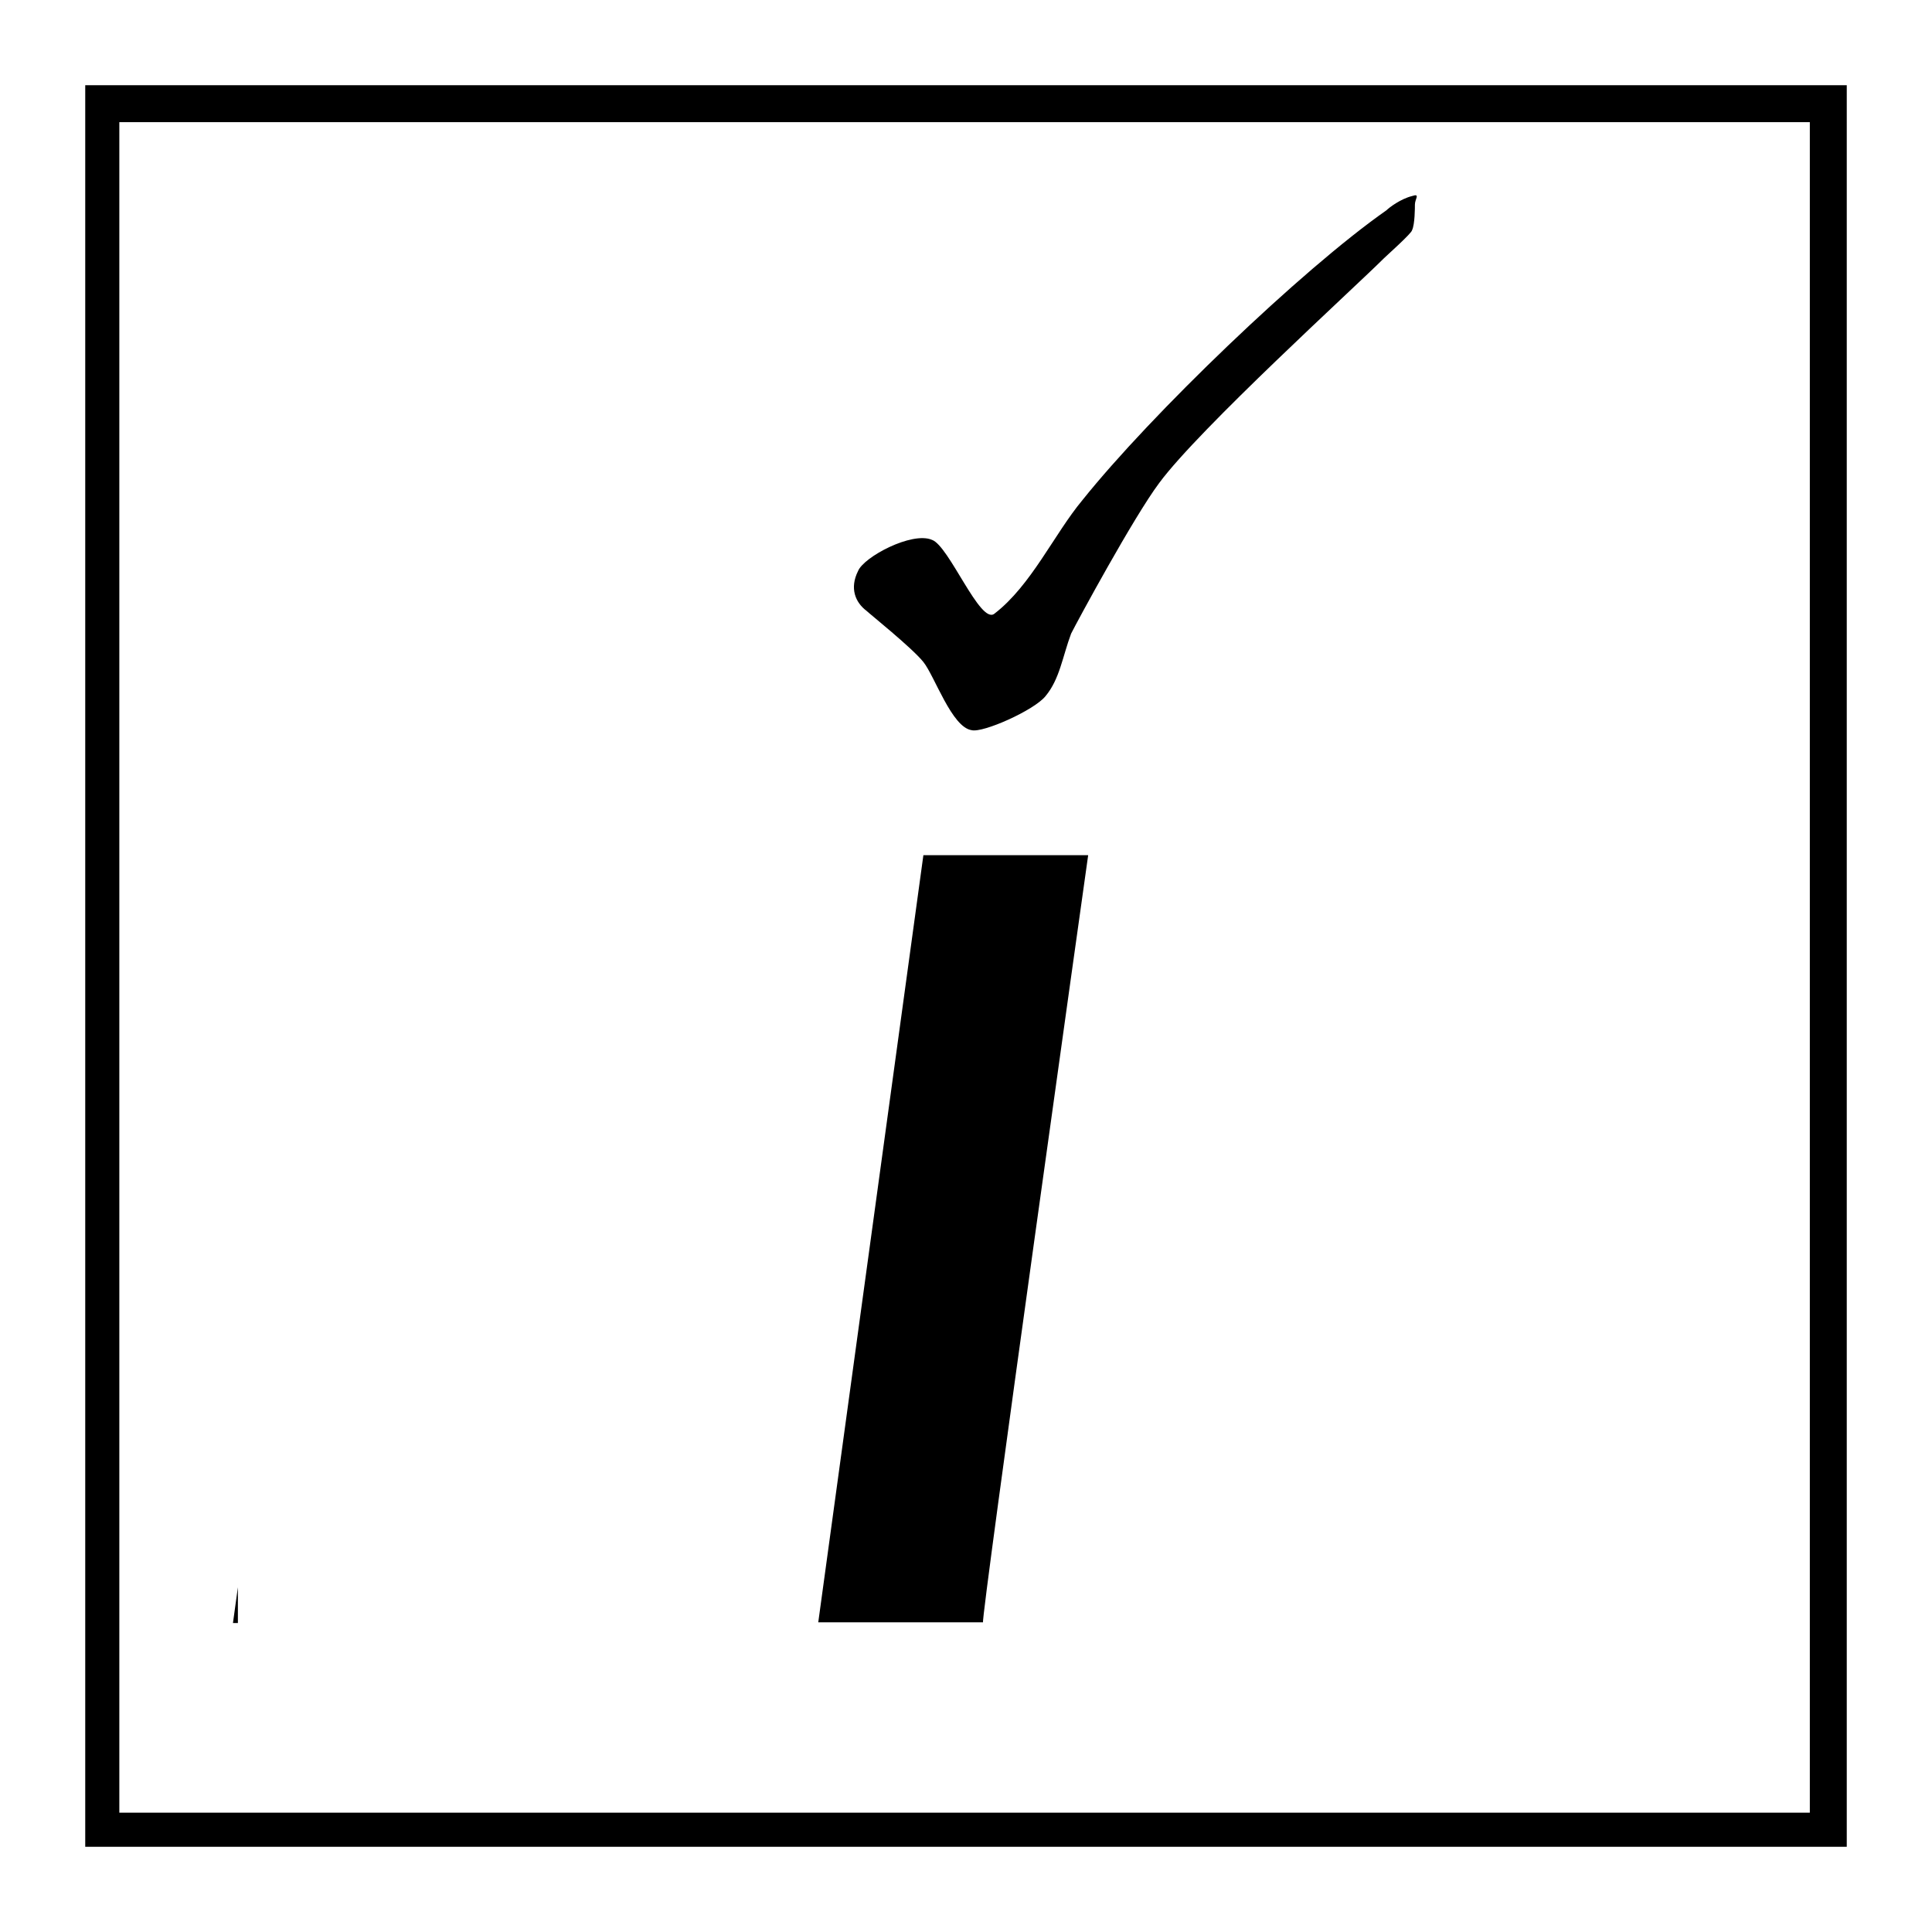 <?xml version="1.0" encoding="utf-8"?>
<!-- Generator: Adobe Illustrator 28.0.0, SVG Export Plug-In . SVG Version: 6.00 Build 0)  -->
<svg version="1.1"
	 id="svg2" xmlns:svg="http://www.w3.org/2000/svg" xmlns:cc="http://creativecommons.org/ns#" xmlns:rdf="http://www.w3.org/1999/02/22-rdf-syntax-ns#" xmlns:dc="http://purl.org/dc/elements/1.1/"
	 xmlns="http://www.w3.org/2000/svg" xmlns:xlink="http://www.w3.org/1999/xlink" x="0px" y="0px" viewBox="0 0 68 68"
	 style="enable-background:new 0 0 68 68;" xml:space="preserve">
<style type="text/css">
	.st0{clip-path:url(#SVGID_00000176003628457277467670000008889036971577382587_);}
	.st1{clip-path:url(#SVGID_00000035510066177869121360000000458492329040599990_);}
	.st2{fill:url(#path148_00000067950079687206944380000008965720003050481851_);}
	.st3{clip-path:url(#SVGID_00000000918166363759152250000004149883560422866076_);}
	.st4{clip-path:url(#SVGID_00000080183404409120188350000005659049301357799077_);}
	.st5{fill:url(#path1828_00000049195726508161904970000002855949576505918642_);}
	.st6{clip-path:url(#SVGID_00000137107793182760436400000008557305324753034930_);}
	.st7{clip-path:url(#SVGID_00000173874998607780632280000006409458220591564211_);}
	.st8{fill:url(#path1860_00000124137529098705828170000014546648082589391745_);}
	.st9{clip-path:url(#SVGID_00000108988731941088890230000003162937853461388161_);}
	.st10{clip-path:url(#SVGID_00000163070764329473901730000005541945098992443056_);}
	.st11{fill:url(#path1890_00000118380229678147192530000006030685445114639029_);}
	.st12{clip-path:url(#SVGID_00000018943310498623200530000011176542588131409566_);}
	.st13{fill:url(#path1920_00000035532916224629825370000007073455252832021174_);}
	.st14{clip-path:url(#SVGID_00000024000645668646134860000001361260219484283559_);}
	.st15{clip-path:url(#SVGID_00000152953177862816232990000008867211367927863465_);}
	.st16{fill:url(#path1950_00000042003385289416072420000017902631330556959675_);}
	.st17{clip-path:url(#SVGID_00000053535565804570400400000013115785439058621104_);}
	.st18{clip-path:url(#SVGID_00000164482253927646406630000011962381307271603093_);}
	.st19{fill:url(#path1980_00000116199028835662646980000012718668421831662261_);}
	.st20{clip-path:url(#SVGID_00000170960636590006477990000006756177141946589581_);}
	.st21{clip-path:url(#SVGID_00000156579942613865835180000015013732119813025928_);}
	.st22{fill:url(#path2010_00000174568480271253147850000007640040544890153114_);}
	.st23{clip-path:url(#SVGID_00000065071781960515441720000006198155756012003715_);}
	.st24{fill:url(#path2040_00000045602142772687349380000004226068165132238766_);}
	.st25{clip-path:url(#SVGID_00000097493991699726014810000013849411267809502628_);}
	.st26{fill:url(#path2070_00000120525369180775908880000001359152150012940934_);}
	.st27{clip-path:url(#SVGID_00000097498837456150883740000008586663298479088054_);}
	.st28{clip-path:url(#SVGID_00000034047609647752844280000012038919103842808215_);}
	.st29{fill:url(#path2108_00000071535762025935976840000017851564343259191691_);}
	.st30{clip-path:url(#SVGID_00000080164789424401579280000012279191004725453454_);}
	.st31{clip-path:url(#SVGID_00000052791363570253871340000011570535625379867522_);}
	.st32{fill:url(#path2134_00000085941108303284747530000005885846130032952194_);}
	.st33{clip-path:url(#SVGID_00000125568801351106588880000014315247512040555936_);}
	.st34{clip-path:url(#SVGID_00000020368055484076727460000015423356973353392032_);}
	.st35{fill:url(#path2160_00000021076887458409825330000015918315003730159024_);}
	.st36{clip-path:url(#SVGID_00000172437844862530808320000016691256713762006204_);}
	.st37{clip-path:url(#SVGID_00000158749519987678190390000004959973034012294787_);}
	.st38{fill:url(#path2186_00000075160460879290966740000013184749732002339479_);}
	.st39{clip-path:url(#SVGID_00000062177195283904707200000003561088567134346431_);}
	.st40{clip-path:url(#SVGID_00000154403884337949783690000000828884923419017149_);}
	.st41{fill:url(#path2212_00000052823106072233126120000009534197043204510624_);}
	.st42{clip-path:url(#SVGID_00000118362332642932957010000011898625184541687986_);}
	.st43{clip-path:url(#SVGID_00000000912981235690670240000006360796924633044367_);}
	.st44{fill:url(#path2238_00000036245846097763619770000017604232453536765348_);}
	.st45{clip-path:url(#SVGID_00000178185808793274732740000008402765551410765444_);}
	.st46{clip-path:url(#SVGID_00000116942489333218457420000010510716180972528280_);}
	.st47{fill:url(#path2276_00000054967466311069744180000013127542653228021915_);}
	.st48{clip-path:url(#SVGID_00000130605584142696359600000016867212824692802729_);}
	.st49{clip-path:url(#SVGID_00000077303703797036576880000017816002415611015593_);}
	.st50{fill:url(#path2302_00000087398600400639963660000004561766449217988772_);}
	.st51{clip-path:url(#SVGID_00000181767426790264170520000010152882172579348391_);}
	.st52{clip-path:url(#SVGID_00000049186440960781470850000006470437099072742536_);}
	.st53{fill:url(#path2328_00000172402543577092649070000003021211935462455180_);}
	.st54{clip-path:url(#SVGID_00000011003852794487017120000013265231334357731219_);}
	.st55{clip-path:url(#SVGID_00000058558922603889845870000002649887297732134835_);}
	.st56{fill:url(#path2354_00000105389446140996330380000017418187459988852628_);}
	.st57{clip-path:url(#SVGID_00000075873950792597209650000007982905433687612605_);}
	.st58{clip-path:url(#SVGID_00000101799333097381397640000014823556867922183844_);}
	.st59{fill:url(#path2380_00000002384116428551720880000010185865405140950972_);}
	.st60{clip-path:url(#SVGID_00000065791247507824602380000017345293597037912230_);}
	.st61{clip-path:url(#SVGID_00000061430240198697825000000017436169940274010753_);}
	.st62{fill:url(#path2406_00000017482221648279166680000011016375486623591811_);}
	.st63{clip-path:url(#SVGID_00000034089575797752078580000011551889955058208389_);}
	.st64{clip-path:url(#SVGID_00000079453483433325763940000001177371237819318948_);}
	.st65{fill:url(#path2436_00000075141995383640042530000015532235681650687886_);}
	.st66{clip-path:url(#SVGID_00000015324143169381148430000011325392255337591212_);}
	.st67{clip-path:url(#SVGID_00000054237129812573648630000004469337772546975910_);}
	.st68{fill:url(#path2462_00000164493319033343095010000011953348211647813561_);}
	.st69{clip-path:url(#SVGID_00000129905610781765721640000013755885915042354086_);}
	.st70{clip-path:url(#SVGID_00000010308103649345747340000001257379523598963100_);}
</style>
<g>
	<defs>
		<polygon id="SVGID_1_" points="483.8,215.8 483.8,215.8 483.8,283.1 483.8,283.1 551.2,283.1 551.2,283.1 551.2,215.8 
			551.2,215.8 		"/>
	</defs>
	<clipPath id="SVGID_00000049943911133750978550000006874309833789963167_">
		<use xlink:href="#SVGID_1_"  style="overflow:visible;"/>
	</clipPath>
	
		<g id="g124" transform="matrix(1.25,0,0,-1.25,407.268,336.547)" style="clip-path:url(#SVGID_00000049943911133750978550000006874309833789963167_);">
		<g id="g130">
			<g id="g132">
				<g>
					<defs>
						<rect id="SVGID_00000113351686532319695750000015766228034721446820_" x="-0.1" y="-0.6" width="1.2" height="1.2"/>
					</defs>
					<clipPath id="SVGID_00000105404724774210887000000008916939339533607316_">
						<use xlink:href="#SVGID_00000113351686532319695750000015766228034721446820_"  style="overflow:visible;"/>
					</clipPath>
					<g id="g134" style="clip-path:url(#SVGID_00000105404724774210887000000008916939339533607316_);">
						
							<linearGradient id="path148_00000000192597391208259110000012890537745953909401_" gradientUnits="userSpaceOnUse" x1="-410.826" y1="174.017" x2="-409.826" y2="174.017" gradientTransform="matrix(79.644 45.982 45.982 -79.644 24774.346 32801.402)">
							<stop  offset="0" style="stop-color:#BDBCBC"/>
							<stop  offset="0.5" style="stop-color:#E9E9E9"/>
							<stop  offset="1" style="stop-color:#BDBCBC"/>
						</linearGradient>
						<path id="path148" style="fill:url(#path148_00000000192597391208259110000012890537745953909401_);" d="M61.3,96.6L61.3,96.6
							l0-53.9l0,0h53.9l0,0v53.9l0,0C115.1,96.6,61.3,96.6,61.3,96.6z"/>
					</g>
				</g>
			</g>
		</g>
	</g>
</g>
<g>
	<defs>
		<polygon id="SVGID_00000116225634013750231780000009094283793897833348_" points="518.7,239 517.5,241 517.5,241 518.8,238.9 
			518.8,238.9 		"/>
	</defs>
	<clipPath id="SVGID_00000108991789093117316850000003785976558003353009_">
		<use xlink:href="#SVGID_00000116225634013750231780000009094283793897833348_"  style="overflow:visible;"/>
	</clipPath>
	
		<g id="g1804" transform="matrix(1.25,0,0,-1.25,407.268,336.547)" style="clip-path:url(#SVGID_00000108991789093117316850000003785976558003353009_);">
		<g id="g1810">
			<g id="g1812">
				<g>
					<defs>
						<rect id="SVGID_00000060020168665508033770000013566989187106708644_" x="-0.1" y="-1.7" width="1.3" height="3.4"/>
					</defs>
					<clipPath id="SVGID_00000142138383907447390050000004973962593220721841_">
						<use xlink:href="#SVGID_00000060020168665508033770000013566989187106708644_"  style="overflow:visible;"/>
					</clipPath>
					<g id="g1814" style="clip-path:url(#SVGID_00000142138383907447390050000004973962593220721841_);">
						
							<linearGradient id="path1828_00000133516894299306895230000006401392749183905944_" gradientUnits="userSpaceOnUse" x1="-409.297" y1="286.48" x2="-408.298" y2="286.48" gradientTransform="matrix(1.313 2.101 0.731 -0.392 415.999 1048.561)">
							<stop  offset="0" style="stop-color:#4B0607"/>
							<stop  offset="0.308" style="stop-color:#ED1C24"/>
							<stop  offset="1" style="stop-color:#ED1C24"/>
						</linearGradient>
						<path id="path1828" style="fill:url(#path1828_00000133516894299306895230000006401392749183905944_);" d="M89.2,78.1l-1-1.6
							l0,0L89.2,78.1L89.2,78.1L89.2,78.1z"/>
					</g>
				</g>
			</g>
		</g>
	</g>
</g>
<g>
	<defs>
		<polygon id="SVGID_00000117652567595109348010000007986997928621580949_" points="486.4,280.5 486.9,280.1 486.9,218.8 
			486.4,218.3 		"/>
	</defs>
	<clipPath id="SVGID_00000047747473406629873040000012854759625667749819_">
		<use xlink:href="#SVGID_00000117652567595109348010000007986997928621580949_"  style="overflow:visible;"/>
	</clipPath>
	
		<g id="g1834" transform="matrix(1.25,0,0,-1.25,407.268,336.547)" style="clip-path:url(#SVGID_00000047747473406629873040000012854759625667749819_);">
		<g id="g1840">
			<g id="g1842">
				<g>
					<defs>
						<rect id="SVGID_00000034785801345373181560000006332557855047976620_" x="-0.1" y="-87.8" width="1.3" height="175.5"/>
					</defs>
					<clipPath id="SVGID_00000148659195276601777000000017490721973284239534_">
						<use xlink:href="#SVGID_00000034785801345373181560000006332557855047976620_"  style="overflow:visible;"/>
					</clipPath>
					<g id="g1844" style="clip-path:url(#SVGID_00000148659195276601777000000017490721973284239534_);">
						
							<linearGradient id="path1860_00000018196543415677248160000002145354366489100479_" gradientUnits="userSpaceOnUse" x1="-604.701" y1="82.855" x2="-603.701" y2="82.855" gradientTransform="matrix(-0.443 0 0 0.443 -204.13 33)">
							<stop  offset="0" style="stop-color:#ED1C24"/>
							<stop  offset="0.8" style="stop-color:#9C1116"/>
							<stop  offset="0.8" style="stop-color:#9C1116"/>
							<stop  offset="1" style="stop-color:#5F080B"/>
						</linearGradient>
						<path id="path1860" style="fill:url(#path1860_00000018196543415677248160000002145354366489100479_);" d="M63.3,44.8l0.4,0.4
							v49l-0.4,0.4V44.8z"/>
					</g>
				</g>
			</g>
		</g>
	</g>
</g>
<g>
	<defs>
		<polygon id="SVGID_00000031173982325689939370000000841774664183192215_" points="548.2,218.8 548.2,280.1 548.6,280.5 
			548.6,218.3 		"/>
	</defs>
	<clipPath id="SVGID_00000096047260449339164510000017055186213134577563_">
		<use xlink:href="#SVGID_00000031173982325689939370000000841774664183192215_"  style="overflow:visible;"/>
	</clipPath>
	
		<g id="g1864" transform="matrix(1.25,0,0,-1.25,407.268,336.547)" style="clip-path:url(#SVGID_00000096047260449339164510000017055186213134577563_);">
		<g id="g1870">
			<g id="g1872">
				<g>
					<defs>
						<rect id="SVGID_00000052806027784078914670000002000141501770275731_" x="-0.1" y="-87.8" width="1.2" height="175.5"/>
					</defs>
					<clipPath id="SVGID_00000003796313507912086740000004952816097256299419_">
						<use xlink:href="#SVGID_00000052806027784078914670000002000141501770275731_"  style="overflow:visible;"/>
					</clipPath>
					<g id="g1874" style="clip-path:url(#SVGID_00000003796313507912086740000004952816097256299419_);">
						
							<linearGradient id="path1890_00000057139147192783196370000007865383195333475990_" gradientUnits="userSpaceOnUse" x1="-218.129" y1="82.855" x2="-217.13" y2="82.855" gradientTransform="matrix(0.443 0 0 0.443 209.314 33)">
							<stop  offset="0" style="stop-color:#ED1C24"/>
							<stop  offset="0.8" style="stop-color:#9C1116"/>
							<stop  offset="0.8" style="stop-color:#9C1116"/>
							<stop  offset="1" style="stop-color:#5F080B"/>
						</linearGradient>
						<path id="path1890" style="fill:url(#path1890_00000057139147192783196370000007865383195333475990_);" d="M112.7,94.2v-49
							l0.4-0.4v49.7L112.7,94.2z"/>
					</g>
				</g>
			</g>
		</g>
	</g>
</g>
<g id="g1894" transform="matrix(1.25,0,0,-1.25,407.268,336.547)">
	<g id="g1900">
		<g id="g1902">
			<g>
				<defs>
					<rect id="SVGID_00000002365257120624658490000016924870117715692735_" x="-0.1" y="-87.8" width="1.2" height="175.5"/>
				</defs>
				<clipPath id="SVGID_00000066510441582310435250000005675219381890443427_">
					<use xlink:href="#SVGID_00000002365257120624658490000016924870117715692735_"  style="overflow:visible;"/>
				</clipPath>
				<g id="g1904" style="clip-path:url(#SVGID_00000066510441582310435250000005675219381890443427_);">
					
						<linearGradient id="path1920_00000162311069375253594630000003266766120701074093_" gradientUnits="userSpaceOnUse" x1="-501.735" y1="366.461" x2="-500.736" y2="366.461" gradientTransform="matrix(0 0.443 0.443 0 -74.102 316.416)">
						<stop  offset="0" style="stop-color:#ED1C24"/>
						<stop  offset="0.8" style="stop-color:#9C1116"/>
						<stop  offset="0.8" style="stop-color:#9C1116"/>
						<stop  offset="1" style="stop-color:#5F080B"/>
					</linearGradient>
					<path id="path1920" style="fill:url(#path1920_00000162311069375253594630000003266766120701074093_);" d="M63.3,94.6l0.4-0.4
						h49l0.4,0.4H63.3z"/>
				</g>
			</g>
		</g>
	</g>
</g>
<g>
	<defs>
		<polygon id="SVGID_00000028321316660313874370000018314709015570531970_" points="486.9,280.1 486.4,280.5 548.6,280.5 
			548.2,280.1 		"/>
	</defs>
	<clipPath id="SVGID_00000147216624573850197740000003883423127571551640_">
		<use xlink:href="#SVGID_00000028321316660313874370000018314709015570531970_"  style="overflow:visible;"/>
	</clipPath>
	
		<g id="g1924" transform="matrix(1.25,0,0,-1.25,407.268,336.547)" style="clip-path:url(#SVGID_00000147216624573850197740000003883423127571551640_);">
		<g id="g1930">
			<g id="g1932">
				<g>
					<defs>
						<rect id="SVGID_00000117660529356641267680000011792642897136195476_" x="-0.1" y="-87.8" width="1.3" height="175.5"/>
					</defs>
					<clipPath id="SVGID_00000108276481323825095420000006459816873439546763_">
						<use xlink:href="#SVGID_00000117660529356641267680000011792642897136195476_"  style="overflow:visible;"/>
					</clipPath>
					<g id="g1934" style="clip-path:url(#SVGID_00000108276481323825095420000006459816873439546763_);">
						
							<linearGradient id="path1950_00000065038007484589556250000001832615522565101204_" gradientUnits="userSpaceOnUse" x1="-321.094" y1="-20.111" x2="-320.095" y2="-20.111" gradientTransform="matrix(0 -0.443 -0.443 0 79.285 -97.028)">
							<stop  offset="0" style="stop-color:#ED1C24"/>
							<stop  offset="0.8" style="stop-color:#9C1116"/>
							<stop  offset="0.8" style="stop-color:#9C1116"/>
							<stop  offset="1" style="stop-color:#5F080B"/>
						</linearGradient>
						<path id="path1950" style="fill:url(#path1950_00000065038007484589556250000001832615522565101204_);" d="M63.7,45.2
							l-0.4-0.4h49.7l-0.4,0.4C112.7,45.2,63.7,45.2,63.7,45.2z"/>
					</g>
				</g>
			</g>
		</g>
	</g>
</g>
<g>
	<defs>
		<polygon id="SVGID_00000047053877472033777720000012002907007524765591_" points="487.2,279.7 487.7,279.3 487.7,219.6 
			487.2,219.2 		"/>
	</defs>
	<clipPath id="SVGID_00000121980589297340203910000008104220004696519848_">
		<use xlink:href="#SVGID_00000047053877472033777720000012002907007524765591_"  style="overflow:visible;"/>
	</clipPath>
	
		<g id="g1954" transform="matrix(1.25,0,0,-1.25,407.268,336.547)" style="clip-path:url(#SVGID_00000121980589297340203910000008104220004696519848_);">
		<g id="g1960">
			<g id="g1962">
				<g>
					<defs>
						<rect id="SVGID_00000096770465454876122990000002142510207787857086_" x="-0.1" y="-87.8" width="1.3" height="175.5"/>
					</defs>
					<clipPath id="SVGID_00000112625758242241730500000012757846378798005690_">
						<use xlink:href="#SVGID_00000096770465454876122990000002142510207787857086_"  style="overflow:visible;"/>
					</clipPath>
					<g id="g1964" style="clip-path:url(#SVGID_00000112625758242241730500000012757846378798005690_);">
						
							<linearGradient id="path1980_00000036226054659892671140000001696771916888471439_" gradientUnits="userSpaceOnUse" x1="-609.951" y1="80.4" x2="-608.951" y2="80.4" gradientTransform="matrix(-0.431 0 0 0.431 -198.666 35.028)">
							<stop  offset="0" style="stop-color:#5F080B"/>
							<stop  offset="0.3" style="stop-color:#9C1116"/>
							<stop  offset="0.65" style="stop-color:#ED1C24"/>
							<stop  offset="1" style="stop-color:#ED1C24"/>
						</linearGradient>
						<path id="path1980" style="fill:url(#path1980_00000036226054659892671140000001696771916888471439_);" d="M64,45.5l0.3,0.3
							v47.7L64,93.9C64,93.9,64,45.5,64,45.5z"/>
					</g>
				</g>
			</g>
		</g>
	</g>
</g>
<g>
	<defs>
		<polygon id="SVGID_00000093169748543315364530000002550402423377622660_" points="547.4,219.6 547.4,279.3 547.8,279.7 
			547.8,219.2 		"/>
	</defs>
	<clipPath id="SVGID_00000072252190298648788680000005399695063042440608_">
		<use xlink:href="#SVGID_00000093169748543315364530000002550402423377622660_"  style="overflow:visible;"/>
	</clipPath>
	
		<g id="g1984" transform="matrix(1.25,0,0,-1.25,407.268,336.547)" style="clip-path:url(#SVGID_00000072252190298648788680000005399695063042440608_);">
		<g id="g1990">
			<g id="g1992">
				<g>
					<defs>
						<rect id="SVGID_00000031917804707373473820000012857099685988149149_" x="-0.1" y="-87.7" width="1.3" height="175.5"/>
					</defs>
					<clipPath id="SVGID_00000065068762787428095170000008581656793336444839_">
						<use xlink:href="#SVGID_00000031917804707373473820000012857099685988149149_"  style="overflow:visible;"/>
					</clipPath>
					<g id="g1994" style="clip-path:url(#SVGID_00000065068762787428095170000008581656793336444839_);">
						
							<linearGradient id="path2010_00000064318865196966767180000005294025185435545762_" gradientUnits="userSpaceOnUse" x1="-212.932" y1="80.425" x2="-211.932" y2="80.425" gradientTransform="matrix(0.431 0 0 0.431 203.897 35.008)">
							<stop  offset="0" style="stop-color:#5F080B"/>
							<stop  offset="0.3" style="stop-color:#9C1116"/>
							<stop  offset="0.65" style="stop-color:#ED1C24"/>
							<stop  offset="1" style="stop-color:#ED1C24"/>
						</linearGradient>
						<path id="path2010" style="fill:url(#path2010_00000064318865196966767180000005294025185435545762_);" d="M112.1,93.6V45.8
							l0.3-0.3v48.4L112.1,93.6z"/>
					</g>
				</g>
			</g>
		</g>
	</g>
</g>
<g id="g2014" transform="matrix(1.25,0,0,-1.25,407.268,336.547)">
	<g id="g2020">
		<g id="g2022">
			<g>
				<defs>
					<rect id="SVGID_00000122722546447847252610000014662108003874801571_" x="-0.1" y="-87.8" width="1.2" height="175.5"/>
				</defs>
				<clipPath id="SVGID_00000150781754893733317840000007348632315801152695_">
					<use xlink:href="#SVGID_00000122722546447847252610000014662108003874801571_"  style="overflow:visible;"/>
				</clipPath>
				<g id="g2024" style="clip-path:url(#SVGID_00000150781754893733317840000007348632315801152695_);">
					
						<linearGradient id="path2040_00000071525878365944989160000017460194166856181926_" gradientUnits="userSpaceOnUse" x1="-504.176" y1="371.685" x2="-503.176" y2="371.685" gradientTransform="matrix(0 0.431 0.431 0 -72.083 310.975)">
						<stop  offset="0" style="stop-color:#5F080B"/>
						<stop  offset="0.3" style="stop-color:#9C1116"/>
						<stop  offset="0.65" style="stop-color:#ED1C24"/>
						<stop  offset="1" style="stop-color:#ED1C24"/>
					</linearGradient>
					<path id="path2040" style="fill:url(#path2040_00000071525878365944989160000017460194166856181926_);" d="M64,93.9l0.3-0.3
						h47.7l0.3,0.3C112.4,93.9,64,93.9,64,93.9z"/>
				</g>
			</g>
		</g>
	</g>
</g>
<g id="g2044" transform="matrix(1.25,0,0,-1.25,407.268,336.547)">
	<g id="g2050">
		<g id="g2052">
			<g>
				<defs>
					<rect id="SVGID_00000026141843065492063040000010058572513625277363_" x="-0.1" y="-87.7" width="1.2" height="175.5"/>
				</defs>
				<clipPath id="SVGID_00000160885030863457364540000015724504611625368462_">
					<use xlink:href="#SVGID_00000026141843065492063040000010058572513625277363_"  style="overflow:visible;"/>
				</clipPath>
				<g id="g2054" style="clip-path:url(#SVGID_00000160885030863457364540000015724504611625368462_);">
					
						<linearGradient id="path2070_00000165934168703623979720000000065164590946825354_" gradientUnits="userSpaceOnUse" x1="-318.666" y1="-25.308" x2="-317.666" y2="-25.308" gradientTransform="matrix(0 -0.431 -0.431 0 77.277 -91.612)">
						<stop  offset="0" style="stop-color:#5F080B"/>
						<stop  offset="0.3" style="stop-color:#9C1116"/>
						<stop  offset="0.65" style="stop-color:#ED1C24"/>
						<stop  offset="1" style="stop-color:#ED1C24"/>
					</linearGradient>
					<path id="path2070" style="fill:url(#path2070_00000165934168703623979720000000065164590946825354_);" d="M64.3,45.8L64,45.5
						h48.4l-0.3,0.3C112.1,45.8,64.3,45.8,64.3,45.8z"/>
				</g>
			</g>
		</g>
	</g>
</g>
<g>
	<defs>
		<polygon id="SVGID_00000124137454005293366660000011494857237288510352_" points="531.7,232.9 528.3,257.3 528.3,257.3 
			529.6,255.4 532.9,231.9 532.9,231.9 		"/>
	</defs>
	<clipPath id="SVGID_00000154400119352956904270000010142634353287693993_">
		<use xlink:href="#SVGID_00000124137454005293366660000011494857237288510352_"  style="overflow:visible;"/>
	</clipPath>
	
		<g id="g2086" transform="matrix(1.25,0,0,-1.25,407.268,336.547)" style="clip-path:url(#SVGID_00000154400119352956904270000010142634353287693993_);">
		<g id="g2092">
			<g id="g2094">
				<g>
					<defs>
						<rect id="SVGID_00000083794476766509520560000006091592120442555816_" x="-4.2" y="-15.2" width="9.5" height="30.3"/>
					</defs>
					<clipPath id="SVGID_00000150821400373441200550000012009585938990351259_">
						<use xlink:href="#SVGID_00000083794476766509520560000006091592120442555816_"  style="overflow:visible;"/>
					</clipPath>
					<g id="g2096" style="clip-path:url(#SVGID_00000150821400373441200550000012009585938990351259_);">
						
							<linearGradient id="path2108_00000005966599088672369120000007980633556367694229_" gradientUnits="userSpaceOnUse" x1="-326.385" y1="147.06" x2="-325.385" y2="147.06" gradientTransform="matrix(1.052 -0.147 0.147 1.052 419.882 -129.166)">
							<stop  offset="0" style="stop-color:#ED1C24"/>
							<stop  offset="1" style="stop-color:#4B0607"/>
						</linearGradient>
						<path id="path2108" style="fill:url(#path2108_00000005966599088672369120000007980633556367694229_);" d="M99.5,82.9
							l-2.7-19.5h0l1,1.5l2.6,18.8h0L99.5,82.9z"/>
					</g>
				</g>
			</g>
		</g>
	</g>
</g>
<g>
	<defs>
		<polygon id="SVGID_00000093869414470249872020000008760823637585874092_" points="526.2,271.6 527.2,272.6 528.9,260 528.2,257.9 
					"/>
	</defs>
	<clipPath id="SVGID_00000041279709971064706200000010620863077144903321_">
		<use xlink:href="#SVGID_00000093869414470249872020000008760823637585874092_"  style="overflow:visible;"/>
	</clipPath>
	
		<g id="g2112" transform="matrix(1.25,0,0,-1.25,407.268,336.547)" style="clip-path:url(#SVGID_00000041279709971064706200000010620863077144903321_);">
		<g id="g2118">
			<g id="g2120">
				<g>
					<defs>
						<rect id="SVGID_00000103223227933987080370000008761592287848001704_" x="-2.2" y="-8.3" width="5.2" height="16.6"/>
					</defs>
					<clipPath id="SVGID_00000062909313108558919120000015058203046376884918_">
						<use xlink:href="#SVGID_00000103223227933987080370000008761592287848001704_"  style="overflow:visible;"/>
					</clipPath>
					<g id="g2122" style="clip-path:url(#SVGID_00000062909313108558919120000015058203046376884918_);">
						
							<linearGradient id="path2134_00000088852543219425972110000002216032584131698315_" gradientUnits="userSpaceOnUse" x1="-330.991" y1="198.196" x2="-329.991" y2="198.196" gradientTransform="matrix(1.111 -0.152 -0.152 -1.111 493.812 227.226)">
							<stop  offset="0" style="stop-color:#ED1C24"/>
							<stop  offset="1" style="stop-color:#4B0607"/>
						</linearGradient>
						<path id="path2134" style="fill:url(#path2134_00000088852543219425972110000002216032584131698315_);" d="M95.2,52l0.8-0.8
							l1.4,10.1l-0.6,1.7C96.7,62.9,95.2,52,95.2,52z"/>
					</g>
				</g>
			</g>
		</g>
	</g>
</g>
<g>
	<defs>
		<polygon id="SVGID_00000092437511584543792490000013532131546267502243_" points="522.4,271.6 521.4,272.6 527.2,272.6 
			526.2,271.6 		"/>
	</defs>
	<clipPath id="SVGID_00000147188180066896353320000015689580430501398659_">
		<use xlink:href="#SVGID_00000092437511584543792490000013532131546267502243_"  style="overflow:visible;"/>
	</clipPath>
	
		<g id="g2138" transform="matrix(1.25,0,0,-1.25,407.268,336.547)" style="clip-path:url(#SVGID_00000147188180066896353320000015689580430501398659_);">
		<g id="g2144">
			<g id="g2146">
				<g>
					<defs>
						<rect id="SVGID_00000109718119360607440690000011880202708320430270_" x="-0.1" y="-3.4" width="1.3" height="6.7"/>
					</defs>
					<clipPath id="SVGID_00000005953164612182445150000016555002877414755508_">
						<use xlink:href="#SVGID_00000109718119360607440690000011880202708320430270_"  style="overflow:visible;"/>
					</clipPath>
					<g id="g2148" style="clip-path:url(#SVGID_00000005953164612182445150000016555002877414755508_);">
						
							<linearGradient id="path2160_00000047019670934510439580000006822802404082613425_" gradientUnits="userSpaceOnUse" x1="-374.358" y1="252.955" x2="-373.358" y2="252.955" gradientTransform="matrix(-2.479500e-03 -1.074 1.074 -2.479500e-03 -179.005 -349.472)">
							<stop  offset="0" style="stop-color:#ED1C24"/>
							<stop  offset="1" style="stop-color:#4B0607"/>
						</linearGradient>
						<path id="path2160" style="fill:url(#path2160_00000047019670934510439580000006822802404082613425_);" d="M92.1,52l-0.8-0.8
							h4.6L95.2,52H92.1z"/>
					</g>
				</g>
			</g>
		</g>
	</g>
</g>
<g>
	<defs>
		<polygon id="SVGID_00000167374070025948993090000012707457131752700805_" points="534.2,271.6 533.3,272.6 540.3,272.6 
			538.8,271.6 		"/>
	</defs>
	<clipPath id="SVGID_00000050643404551897961690000003676570929216716467_">
		<use xlink:href="#SVGID_00000167374070025948993090000012707457131752700805_"  style="overflow:visible;"/>
	</clipPath>
	
		<g id="g2164" transform="matrix(1.25,0,0,-1.25,407.268,336.547)" style="clip-path:url(#SVGID_00000050643404551897961690000003676570929216716467_);">
		<g id="g2170">
			<g id="g2172">
				<g>
					<defs>
						<rect id="SVGID_00000119083561376226392070000012073488609243593908_" x="-0.1" y="-4.1" width="1.3" height="8.2"/>
					</defs>
					<clipPath id="SVGID_00000025407336523877613790000012085377623457215145_">
						<use xlink:href="#SVGID_00000119083561376226392070000012073488609243593908_"  style="overflow:visible;"/>
					</clipPath>
					<g id="g2174" style="clip-path:url(#SVGID_00000025407336523877613790000012085377623457215145_);">
						
							<linearGradient id="path2186_00000073705614890235894380000003462700892410304904_" gradientUnits="userSpaceOnUse" x1="-374.408" y1="252.847" x2="-373.408" y2="252.847" gradientTransform="matrix(-2.479500e-03 -1.076 1.076 -2.479500e-03 -169.251 -350.068)">
							<stop  offset="0" style="stop-color:#ED1C24"/>
							<stop  offset="1" style="stop-color:#4B0607"/>
						</linearGradient>
						<path id="path2186" style="fill:url(#path2186_00000073705614890235894380000003462700892410304904_);" d="M101.6,52l-0.8-0.8
							h5.6l-1.2,0.8C105.2,52,101.6,52,101.6,52z"/>
					</g>
				</g>
			</g>
		</g>
	</g>
</g>
<g>
	<defs>
		<polygon id="SVGID_00000036945205172073006700000016545996331972593573_" points="533.6,258.1 533.6,258.1 538.8,271.6 
			540.3,272.6 540.3,272.6 534.9,258.1 		"/>
	</defs>
	<clipPath id="SVGID_00000179638367935849431230000007138703344845062829_">
		<use xlink:href="#SVGID_00000036945205172073006700000016545996331972593573_"  style="overflow:visible;"/>
	</clipPath>
	
		<g id="g2190" transform="matrix(1.25,0,0,-1.25,407.268,336.547)" style="clip-path:url(#SVGID_00000179638367935849431230000007138703344845062829_);">
		<g id="g2196">
			<g id="g2198">
				<g>
					<defs>
						<rect id="SVGID_00000178919687492094256470000004392569394487713976_" x="-5.3" y="-8.1" width="11.6" height="16.2"/>
					</defs>
					<clipPath id="SVGID_00000121275444472421987510000006112642022893383832_">
						<use xlink:href="#SVGID_00000178919687492094256470000004392569394487713976_"  style="overflow:visible;"/>
					</clipPath>
					<g id="g2200" style="clip-path:url(#SVGID_00000121275444472421987510000006112642022893383832_);">
						
							<linearGradient id="path2212_00000123400175276318986420000012039656674370351497_" gradientUnits="userSpaceOnUse" x1="-357.96" y1="228.054" x2="-356.961" y2="228.054" gradientTransform="matrix(1.154 0.436 0.436 -1.154 416.796 475.995)">
							<stop  offset="0" style="stop-color:#ED1C24"/>
							<stop  offset="1" style="stop-color:#4B0607"/>
						</linearGradient>
						<path id="path2212" style="fill:url(#path2212_00000123400175276318986420000012039656674370351497_);" d="M101,62.8L101,62.8
							l4.2-10.8l1.2-0.8l0,0l-4.4,11.6C102.1,62.8,101,62.8,101,62.8z"/>
					</g>
				</g>
			</g>
		</g>
	</g>
</g>
<g>
	<defs>
		<polygon id="SVGID_00000083769970825845345500000006919192007090139531_" points="541.7,246.6 533.6,258.1 534.9,258.1 
			543.7,245.6 543.7,245.6 		"/>
	</defs>
	<clipPath id="SVGID_00000046334745635416568600000014351525385385938347_">
		<use xlink:href="#SVGID_00000083769970825845345500000006919192007090139531_"  style="overflow:visible;"/>
	</clipPath>
	
		<g id="g2216" transform="matrix(1.25,0,0,-1.25,407.268,336.547)" style="clip-path:url(#SVGID_00000046334745635416568600000014351525385385938347_);">
		<g id="g2222">
			<g id="g2224">
				<g>
					<defs>
						<rect id="SVGID_00000041269893814665571340000017287159548780049807_" x="-8.2" y="-9.1" width="17.5" height="18.1"/>
					</defs>
					<clipPath id="SVGID_00000146470540483488179280000009615270673337325235_">
						<use xlink:href="#SVGID_00000041269893814665571340000017287159548780049807_"  style="overflow:visible;"/>
					</clipPath>
					<g id="g2226" style="clip-path:url(#SVGID_00000146470540483488179280000009615270673337325235_);">
						
							<linearGradient id="path2238_00000127745116823363139020000004347588025835094186_" gradientUnits="userSpaceOnUse" x1="-327.107" y1="158.093" x2="-326.106" y2="158.093" gradientTransform="matrix(0.902 -0.636 -0.636 -0.902 500.143 2.597)">
							<stop  offset="0" style="stop-color:#ED1C24"/>
							<stop  offset="1" style="stop-color:#4B0607"/>
						</linearGradient>
						<path id="path2238" style="fill:url(#path2238_00000127745116823363139020000004347588025835094186_);" d="M107.5,71.9
							l-6.5-9.2h1.1l7,10l0,0C109.1,72.7,107.5,71.9,107.5,71.9z"/>
					</g>
				</g>
			</g>
		</g>
	</g>
</g>
<g>
	<defs>
		<polygon id="SVGID_00000132066996722446893280000008492311354042135480_" points="502.2,232.9 498.9,257.3 498.9,257.3 
			500.1,255.4 503.4,231.9 503.4,231.9 		"/>
	</defs>
	<clipPath id="SVGID_00000123440177933119206020000016127926157456402363_">
		<use xlink:href="#SVGID_00000132066996722446893280000008492311354042135480_"  style="overflow:visible;"/>
	</clipPath>
	
		<g id="g2254" transform="matrix(1.25,0,0,-1.25,407.268,336.547)" style="clip-path:url(#SVGID_00000123440177933119206020000016127926157456402363_);">
		<g id="g2260">
			<g id="g2262">
				<g>
					<defs>
						<rect id="SVGID_00000107560171726453218360000016103138399127798413_" x="-4.2" y="-15.2" width="9.5" height="30.3"/>
					</defs>
					<clipPath id="SVGID_00000012430577689704426940000010440089894822815381_">
						<use xlink:href="#SVGID_00000107560171726453218360000016103138399127798413_"  style="overflow:visible;"/>
					</clipPath>
					<g id="g2264" style="clip-path:url(#SVGID_00000012430577689704426940000010440089894822815381_);">
						
							<linearGradient id="path2276_00000002358364040629938650000003813122107296827837_" gradientUnits="userSpaceOnUse" x1="-326.39" y1="147.061" x2="-325.389" y2="147.061" gradientTransform="matrix(1.052 -0.147 0.147 1.052 396.363 -129.176)">
							<stop  offset="0" style="stop-color:#ED1C24"/>
							<stop  offset="1" style="stop-color:#4B0607"/>
						</linearGradient>
						<path id="path2276" style="fill:url(#path2276_00000002358364040629938650000003813122107296827837_);" d="M76,82.9l-2.7-19.5
							h0l1,1.5l2.6,18.8h0L76,82.9z"/>
					</g>
				</g>
			</g>
		</g>
	</g>
</g>
<g>
	<defs>
		<polygon id="SVGID_00000053525588646885920870000017655628833375911553_" points="496.8,271.6 497.8,272.6 499.5,260 498.8,257.9 
					"/>
	</defs>
	<clipPath id="SVGID_00000141430032834905377570000004844693501120378534_">
		<use xlink:href="#SVGID_00000053525588646885920870000017655628833375911553_"  style="overflow:visible;"/>
	</clipPath>
	
		<g id="g2280" transform="matrix(1.25,0,0,-1.25,407.268,336.547)" style="clip-path:url(#SVGID_00000141430032834905377570000004844693501120378534_);">
		<g id="g2286">
			<g id="g2288">
				<g>
					<defs>
						<rect id="SVGID_00000005974596961043315020000011654048323399565469_" x="-2.2" y="-8.3" width="5.2" height="16.6"/>
					</defs>
					<clipPath id="SVGID_00000165214776582571309800000017351649339664982190_">
						<use xlink:href="#SVGID_00000005974596961043315020000011654048323399565469_"  style="overflow:visible;"/>
					</clipPath>
					<g id="g2290" style="clip-path:url(#SVGID_00000165214776582571309800000017351649339664982190_);">
						
							<linearGradient id="path2302_00000041278834590982275090000000703855953437635004_" gradientUnits="userSpaceOnUse" x1="-330.99" y1="198.196" x2="-329.99" y2="198.196" gradientTransform="matrix(1.111 -0.152 -0.152 -1.111 470.269 227.226)">
							<stop  offset="0" style="stop-color:#ED1C24"/>
							<stop  offset="1" style="stop-color:#4B0607"/>
						</linearGradient>
						<path id="path2302" style="fill:url(#path2302_00000041278834590982275090000000703855953437635004_);" d="M71.6,52l0.8-0.8
							l1.4,10.1l-0.6,1.7C73.2,62.9,71.6,52,71.6,52z"/>
					</g>
				</g>
			</g>
		</g>
	</g>
</g>
<g>
	<defs>
		<polygon id="SVGID_00000029041436654057888360000008721728182430531463_" points="492.9,271.6 492,272.6 497.8,272.6 496.8,271.6 
					"/>
	</defs>
	<clipPath id="SVGID_00000118389168429683168050000000976775557227624878_">
		<use xlink:href="#SVGID_00000029041436654057888360000008721728182430531463_"  style="overflow:visible;"/>
	</clipPath>
	
		<g id="g2306" transform="matrix(1.25,0,0,-1.25,407.268,336.547)" style="clip-path:url(#SVGID_00000118389168429683168050000000976775557227624878_);">
		<g id="g2312">
			<g id="g2314">
				<g>
					<defs>
						<rect id="SVGID_00000053509009495936718530000003416204157554027444_" x="-0.1" y="-3.4" width="1.3" height="6.7"/>
					</defs>
					<clipPath id="SVGID_00000046331030142856876580000014471827712305575350_">
						<use xlink:href="#SVGID_00000053509009495936718530000003416204157554027444_"  style="overflow:visible;"/>
					</clipPath>
					<g id="g2316" style="clip-path:url(#SVGID_00000046331030142856876580000014471827712305575350_);">
						
							<linearGradient id="path2328_00000028293471453609567460000006631479000324175788_" gradientUnits="userSpaceOnUse" x1="-374.358" y1="252.955" x2="-373.358" y2="252.955" gradientTransform="matrix(-2.479500e-03 -1.074 1.074 -2.479500e-03 -202.548 -349.472)">
							<stop  offset="0" style="stop-color:#ED1C24"/>
							<stop  offset="1" style="stop-color:#4B0607"/>
						</linearGradient>
						<path id="path2328" style="fill:url(#path2328_00000028293471453609567460000006631479000324175788_);" d="M68.5,52l-0.8-0.8
							h4.6L71.6,52H68.5z"/>
					</g>
				</g>
			</g>
		</g>
	</g>
</g>
<g>
	<defs>
		<polygon id="SVGID_00000111183981840295301480000014892593124209834907_" points="504.8,271.6 503.8,272.6 510.9,272.6 
			509.4,271.6 		"/>
	</defs>
	<clipPath id="SVGID_00000168103620052136313890000018208074198586653064_">
		<use xlink:href="#SVGID_00000111183981840295301480000014892593124209834907_"  style="overflow:visible;"/>
	</clipPath>
	
		<g id="g2332" transform="matrix(1.25,0,0,-1.25,407.268,336.547)" style="clip-path:url(#SVGID_00000168103620052136313890000018208074198586653064_);">
		<g id="g2338">
			<g id="g2340">
				<g>
					<defs>
						<rect id="SVGID_00000078767070308421326970000016106778604448531377_" x="-0.1" y="-4.1" width="1.3" height="8.2"/>
					</defs>
					<clipPath id="SVGID_00000168814493888026921510000004029366209721678509_">
						<use xlink:href="#SVGID_00000078767070308421326970000016106778604448531377_"  style="overflow:visible;"/>
					</clipPath>
					<g id="g2342" style="clip-path:url(#SVGID_00000168814493888026921510000004029366209721678509_);">
						
							<linearGradient id="path2354_00000157268136266220636920000010377521267100404659_" gradientUnits="userSpaceOnUse" x1="-374.412" y1="252.837" x2="-373.413" y2="252.837" gradientTransform="matrix(-2.479500e-03 -1.076 1.076 -2.479500e-03 -192.817 -350.123)">
							<stop  offset="0" style="stop-color:#ED1C24"/>
							<stop  offset="1" style="stop-color:#4B0607"/>
						</linearGradient>
						<path id="path2354" style="fill:url(#path2354_00000157268136266220636920000010377521267100404659_);" d="M78,52l-0.8-0.8
							h5.6L81.7,52C81.7,52,78,52,78,52z"/>
					</g>
				</g>
			</g>
		</g>
	</g>
</g>
<g>
	<defs>
		<polygon id="SVGID_00000098917512795867843700000008036461833010443906_" points="504.1,258.1 504.1,258.1 509.4,271.6 
			510.9,272.6 510.9,272.6 505.4,258.1 		"/>
	</defs>
	<clipPath id="SVGID_00000064330501208563545490000003371254070945164696_">
		<use xlink:href="#SVGID_00000098917512795867843700000008036461833010443906_"  style="overflow:visible;"/>
	</clipPath>
	
		<g id="g2358" transform="matrix(1.25,0,0,-1.25,407.268,336.547)" style="clip-path:url(#SVGID_00000064330501208563545490000003371254070945164696_);">
		<g id="g2364">
			<g id="g2366">
				<g>
					<defs>
						<rect id="SVGID_00000016040895970268194250000006768300054747132326_" x="-5.3" y="-8.1" width="11.6" height="16.2"/>
					</defs>
					<clipPath id="SVGID_00000178896050752439391350000014610303325912937640_">
						<use xlink:href="#SVGID_00000016040895970268194250000006768300054747132326_"  style="overflow:visible;"/>
					</clipPath>
					<g id="g2368" style="clip-path:url(#SVGID_00000178896050752439391350000014610303325912937640_);">
						
							<linearGradient id="path2380_00000001624662124097061900000004393101638989469877_" gradientUnits="userSpaceOnUse" x1="-357.96" y1="228.054" x2="-356.961" y2="228.054" gradientTransform="matrix(1.154 0.436 0.436 -1.154 393.253 475.995)">
							<stop  offset="0" style="stop-color:#ED1C24"/>
							<stop  offset="1" style="stop-color:#4B0607"/>
						</linearGradient>
						<path id="path2380" style="fill:url(#path2380_00000001624662124097061900000004393101638989469877_);" d="M77.5,62.8
							L77.5,62.8L81.7,52l1.2-0.8l0,0l-4.4,11.6C78.5,62.8,77.5,62.8,77.5,62.8z"/>
					</g>
				</g>
			</g>
		</g>
	</g>
</g>
<g>
	<defs>
		<polygon id="SVGID_00000109715387216588860740000002295128419712988544_" points="512.2,246.6 504.1,258.1 504.1,258.1 
			505.4,258.1 514.2,245.6 514.2,245.6 		"/>
	</defs>
	<clipPath id="SVGID_00000139997745278261240120000004276886269376465339_">
		<use xlink:href="#SVGID_00000109715387216588860740000002295128419712988544_"  style="overflow:visible;"/>
	</clipPath>
	
		<g id="g2384" transform="matrix(1.25,0,0,-1.25,407.268,336.547)" style="clip-path:url(#SVGID_00000139997745278261240120000004276886269376465339_);">
		<g id="g2390">
			<g id="g2392">
				<g>
					<defs>
						<rect id="SVGID_00000108302229196343203320000014618917251237059722_" x="-8.2" y="-9.1" width="17.5" height="18.1"/>
					</defs>
					<clipPath id="SVGID_00000023999278452915558710000005997113032619953045_">
						<use xlink:href="#SVGID_00000108302229196343203320000014618917251237059722_"  style="overflow:visible;"/>
					</clipPath>
					<g id="g2394" style="clip-path:url(#SVGID_00000023999278452915558710000005997113032619953045_);">
						
							<linearGradient id="path2406_00000076576087649630408060000006585888847484041124_" gradientUnits="userSpaceOnUse" x1="-327.112" y1="158.094" x2="-326.112" y2="158.094" gradientTransform="matrix(0.902 -0.636 -0.636 -0.902 476.631 2.591)">
							<stop  offset="0" style="stop-color:#ED1C24"/>
							<stop  offset="1" style="stop-color:#4B0607"/>
						</linearGradient>
						<path id="path2406" style="fill:url(#path2406_00000076576087649630408060000006585888847484041124_);" d="M84,71.9l-6.5-9.2
							l0,0h1.1l7,10l0,0C85.6,72.7,84,71.9,84,71.9z"/>
					</g>
				</g>
			</g>
		</g>
	</g>
</g>
<g>
	<defs>
		<polygon id="SVGID_00000154414297202895002760000006006853152186817682_" points="513.5,271.6 512.5,272.6 518.3,272.6 
			517.4,271.6 		"/>
	</defs>
	<clipPath id="SVGID_00000016777855109184693210000002790096424884410256_">
		<use xlink:href="#SVGID_00000154414297202895002760000006006853152186817682_"  style="overflow:visible;"/>
	</clipPath>
	
		<g id="g2414" transform="matrix(1.25,0,0,-1.25,407.268,336.547)" style="clip-path:url(#SVGID_00000016777855109184693210000002790096424884410256_);">
		<g id="g2420">
			<g id="g2422">
				<g>
					<defs>
						<rect id="SVGID_00000062153676218771121150000018100338061636637876_" x="-0.1" y="-3.4" width="1.3" height="6.7"/>
					</defs>
					<clipPath id="SVGID_00000161593601753254188920000005587557811487466149_">
						<use xlink:href="#SVGID_00000062153676218771121150000018100338061636637876_"  style="overflow:visible;"/>
					</clipPath>
					<g id="g2424" style="clip-path:url(#SVGID_00000161593601753254188920000005587557811487466149_);">
						
							<linearGradient id="path2436_00000013175508853982168310000009866643064151297176_" gradientUnits="userSpaceOnUse" x1="-374.358" y1="252.954" x2="-373.358" y2="252.954" gradientTransform="matrix(-2.479500e-03 -1.074 1.074 -2.479500e-03 -186.106 -349.472)">
							<stop  offset="0" style="stop-color:#ED1C24"/>
							<stop  offset="1" style="stop-color:#4B0607"/>
						</linearGradient>
						<path id="path2436" style="fill:url(#path2436_00000013175508853982168310000009866643064151297176_);" d="M85,52l-0.8-0.8
							h4.6L88.1,52H85z"/>
					</g>
				</g>
			</g>
		</g>
	</g>
</g>
<g>
	<defs>
		<polygon id="SVGID_00000052069726545545123200000014824580294603495575_" points="520.9,246.6 518.5,263.8 517.4,271.6 
			518.3,272.6 519.5,263.8 522.1,245.6 		"/>
	</defs>
	<clipPath id="SVGID_00000022536779634472367630000017969721772484534182_">
		<use xlink:href="#SVGID_00000052069726545545123200000014824580294603495575_"  style="overflow:visible;"/>
	</clipPath>
	
		<g id="g2440" transform="matrix(1.25,0,0,-1.25,407.268,336.547)" style="clip-path:url(#SVGID_00000022536779634472367630000017969721772484534182_);">
		<g id="g2446">
			<g id="g2448">
				<g>
					<defs>
						<rect id="SVGID_00000126287046914814230980000011028757730263206828_" x="-4.3" y="-15.6" width="9.6" height="31.4"/>
					</defs>
					<clipPath id="SVGID_00000044177097348027955960000001688236414417252530_">
						<use xlink:href="#SVGID_00000126287046914814230980000011028757730263206828_"  style="overflow:visible;"/>
					</clipPath>
					<g id="g2450" style="clip-path:url(#SVGID_00000044177097348027955960000001688236414417252530_);">
						
							<linearGradient id="path2462_00000048458859351953431020000009249676178385801661_" gradientUnits="userSpaceOnUse" x1="-328.615" y1="198.609" x2="-327.615" y2="198.609" gradientTransform="matrix(1.08 -0.151 -0.151 -1.08 474.523 226.911)">
							<stop  offset="0" style="stop-color:#ED1C24"/>
							<stop  offset="1" style="stop-color:#4B0607"/>
						</linearGradient>
						<path id="path2462" style="fill:url(#path2462_00000048458859351953431020000009249676178385801661_);" d="M90.9,71.9L89,58.2
							L88.1,52l0.8-0.8l1,7l2,14.6L90.9,71.9z"/>
					</g>
				</g>
			</g>
		</g>
	</g>
</g>
<g>
	<defs>
		<rect id="SVGID_00000139256342536480168960000003458626986752289172_" x="-0.5" y="-0.3" width="68.4" height="68.4"/>
	</defs>
	<clipPath id="SVGID_00000144305076532190340520000017121224507851800737_">
		<use xlink:href="#SVGID_00000139256342536480168960000003458626986752289172_"  style="overflow:visible;"/>
	</clipPath>
</g>
<path id="path1830" d="M65,3H3v62h62C65,65,65,3,65,3z M63.7,63.8H4.2V4.3h59.5V63.8z"/>
<g>
	<defs>
		<rect id="SVGID_00000147220275301124583280000010308390226606890687_" x="-0.5" y="-0.3" width="68.4" height="68.4"/>
	</defs>
	<clipPath id="SVGID_00000008128647643738617820000007970374695733107110_">
		<use xlink:href="#SVGID_00000147220275301124583280000010308390226606890687_"  style="overflow:visible;"/>
	</clipPath>
	
		<g id="g2080" transform="translate(91.304,51.147)" style="clip-path:url(#SVGID_00000008128647643738617820000007970374695733107110_);">
		<path id="path2082" d="M-53.7,6l5.7-40.7h5.8l-3.3,23.5l6.8-9.8h7.3l-8.8,12.4L-34.7,6h-7.1c0,0-3.1-9.2-4.3-12.6L-47.9,6H-53.7z"
			/>
	</g>
</g>
<g>
	<defs>
		<rect id="SVGID_00000060024022959468367750000007201595089179704995_" x="-0.5" y="-0.3" width="68.4" height="68.4"/>
	</defs>
	<clipPath id="SVGID_00000134239449637686872520000015219051630662643110_">
		<use xlink:href="#SVGID_00000060024022959468367750000007201595089179704995_"  style="overflow:visible;"/>
	</clipPath>
	
		<g id="g2242" transform="matrix(1.25,0,0,-1.25,-76.502,121.059)" style="clip-path:url(#SVGID_00000134239449637686872520000015219051630662643110_);">
		<g id="g2248" transform="translate(67.761,51.147)">
			<path id="path2250" d="M0,0l4.5,32.6h4.6L6.5,13.7l5.4,7.8h5.8l-7-10L15.1,0H9.5C9.5,0,7,7.3,6,10.1L4.6,0H0z"/>
		</g>
	</g>
</g>
<path id="path2410" d="M38.3,30.1h-5.8l-3.7,27h5.8C34.5,57.1,38.3,30.1,38.3,30.1z"/>
<path id="path160" d="M49.7,6.9C50,6.8,49.8,7,49.8,7.2c0,0.1,0,0.7-0.1,0.9c0,0.1-0.9,0.9-1,1c-1,1-6.5,6-7.9,7.9
	c-0.9,1.2-2.9,4.9-3.1,5.3c-0.3,0.8-0.4,1.6-0.9,2.2c-0.4,0.5-2.2,1.3-2.6,1.2c-0.7-0.1-1.3-1.9-1.7-2.4c-0.4-0.5-1.9-1.7-2-1.8
	c-0.4-0.3-0.6-0.8-0.3-1.4c0.2-0.5,1.9-1.4,2.6-1.1c0.6,0.2,1.7,3,2.2,2.6c1.3-1,2.1-2.8,3.1-4c2.4-3,7.7-8.1,10.7-10.2
	C48.9,7.3,49.3,7,49.7,6.9"/>
</svg>
